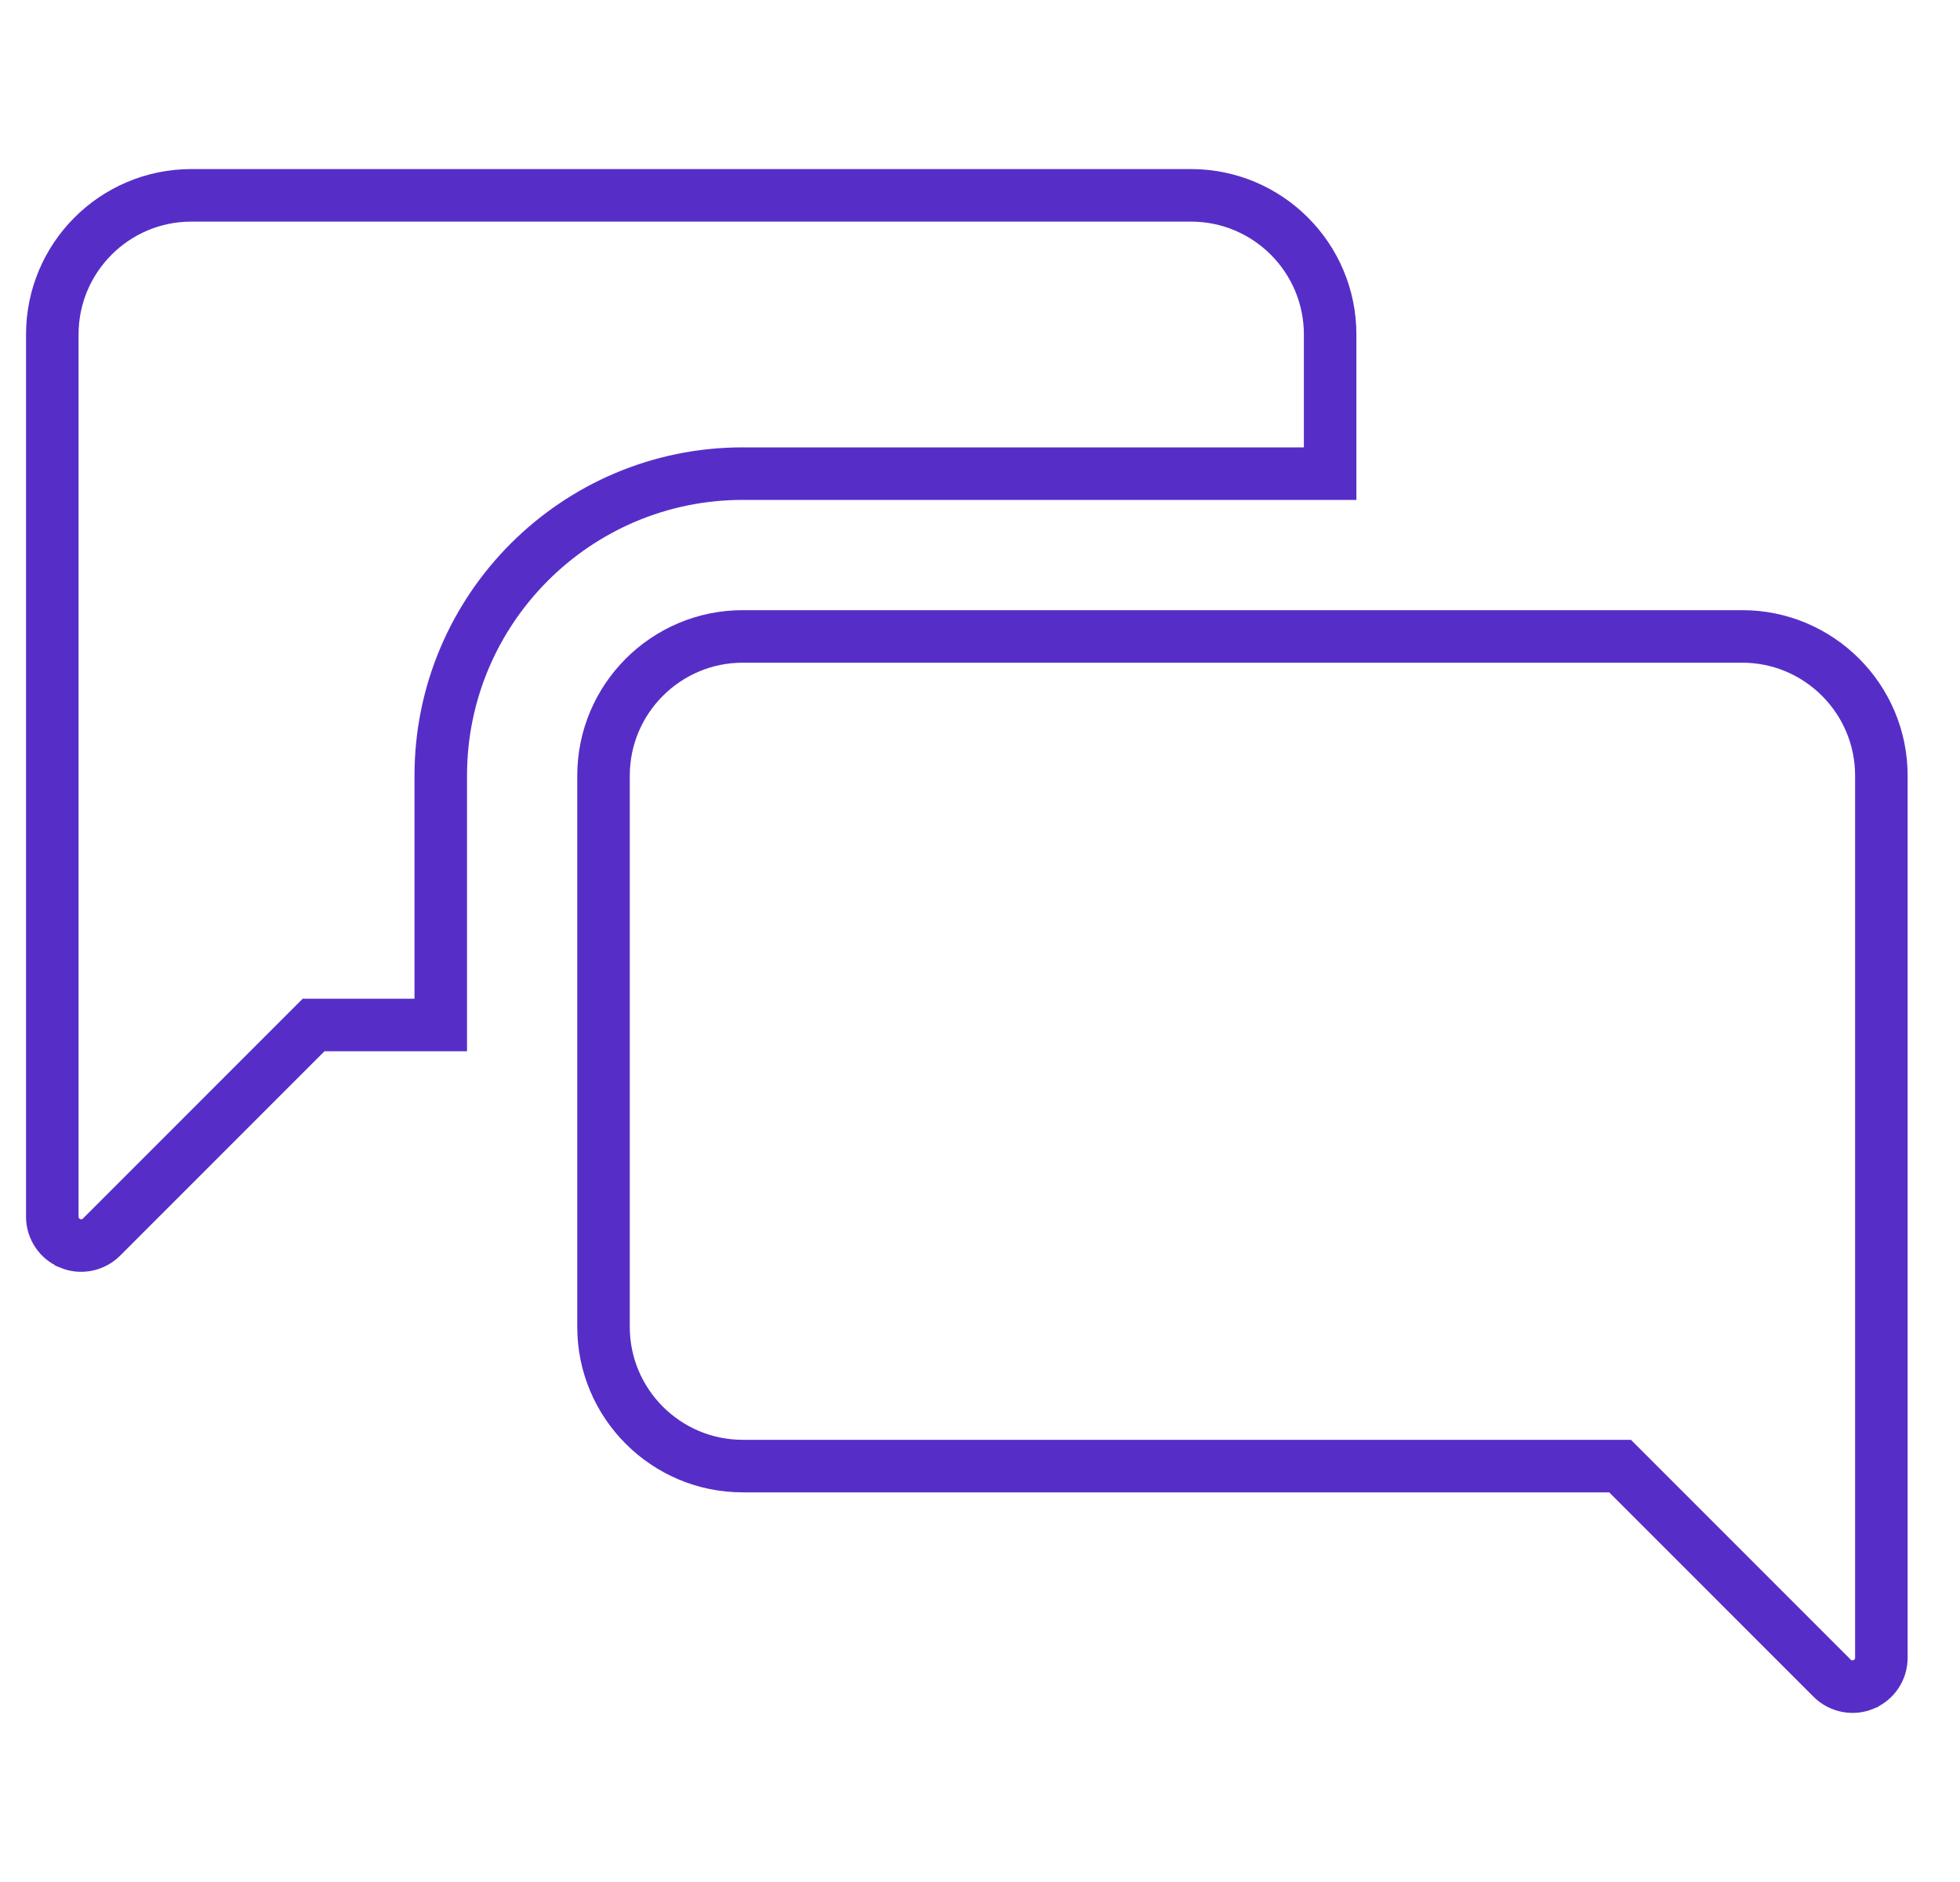 <?xml version="1.0" encoding="UTF-8"?> <svg xmlns="http://www.w3.org/2000/svg" width="25" height="24" viewBox="0 0 25 24" fill="none"><g clip-path="url(#clip0_4672_16406)"><path d="M20.762 18.794L20.664 18.696H20.525H9.473C8.495 18.696 7.698 17.9 7.698 16.922V9.891C7.698 8.912 8.495 8.116 9.473 8.116H22.223C23.201 8.116 23.997 8.912 23.997 9.891V21.141C23.997 21.29 23.907 21.424 23.77 21.48L23.769 21.481C23.635 21.537 23.475 21.507 23.369 21.401L20.762 18.794Z" stroke="#562EC7" stroke-width="0.67"></path><path d="M0.895 15.856L0.894 15.855C0.757 15.799 0.667 15.665 0.667 15.516V4.266C0.667 3.286 1.461 2.491 2.441 2.491H15.191C16.171 2.491 16.966 3.286 16.966 4.266V6.04H9.473C7.349 6.04 5.622 7.767 5.622 9.891V13.071H4.139H4L3.902 13.169L1.295 15.776C1.189 15.882 1.029 15.912 0.895 15.856Z" stroke="#562EC7" stroke-width="0.67"></path></g><defs><clipPath id="clip0_4672_16406"><rect width="24" height="24" fill="white" transform="translate(0.332)"></rect></clipPath></defs></svg> 